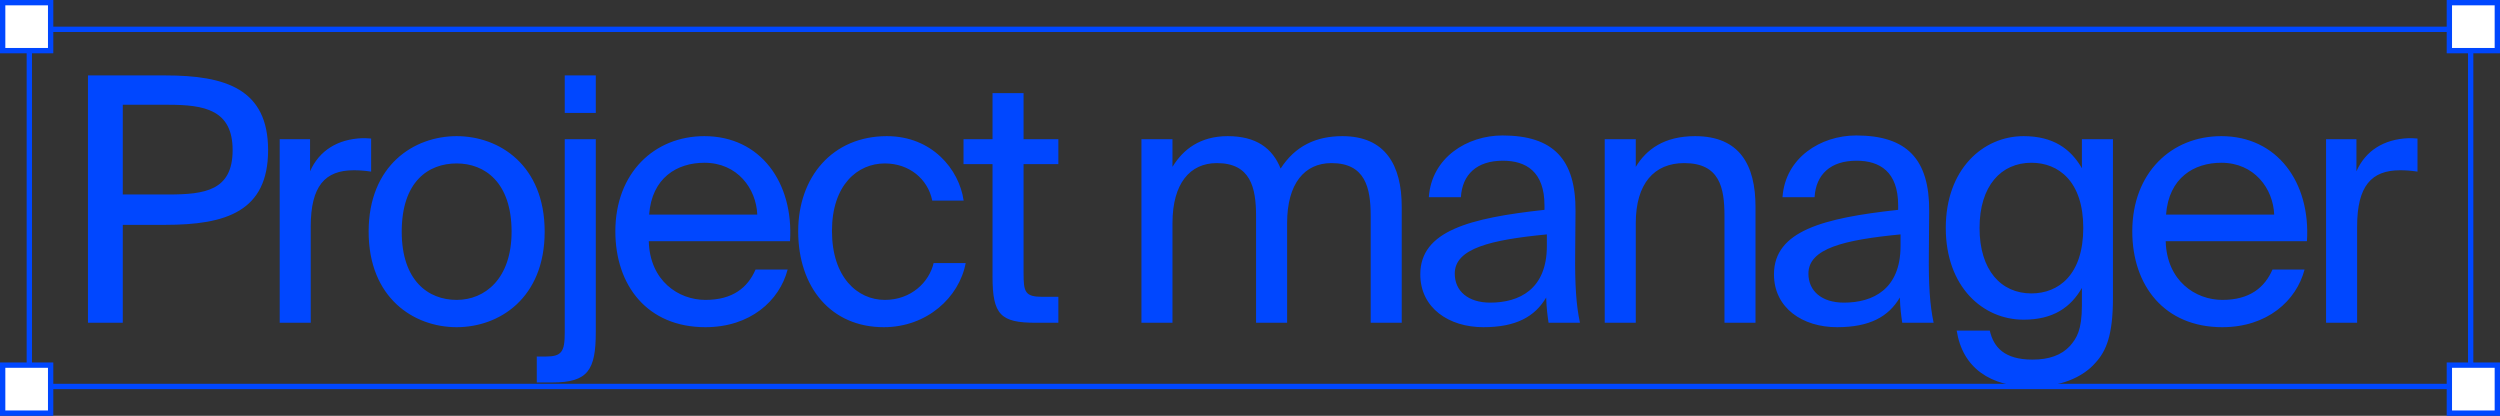 <?xml version="1.0" encoding="UTF-8"?> <svg xmlns="http://www.w3.org/2000/svg" width="469" height="78" viewBox="0 0 469 78" fill="none"><rect x="0" y="0" width="469" height="78" fill="#333333" stroke="none"/> <g clip-path="url(#clip0_8_1471)"> <path d="M16.504 14.149V60.549H23.032V42.181H31.032C42.36 42.181 50.296 39.685 50.296 28.165C50.296 16.709 42.36 14.149 31.032 14.149H16.504ZM31.544 19.653C38.392 19.653 43.64 20.613 43.64 28.165C43.64 35.781 38.392 36.485 31.544 36.485H23.032V19.653H31.544ZM69.623 25.989C68.918 25.925 68.471 25.925 67.894 25.925C63.35 26.117 59.895 28.229 58.166 32.133V26.117H52.471V60.549H58.294V42.501C58.294 34.885 60.983 31.941 66.359 31.941C67.319 31.941 68.406 32.005 69.623 32.197V25.989ZM75.364 43.461C75.364 34.053 80.356 30.661 85.668 30.661C90.98 30.661 95.972 34.245 95.972 43.461C95.972 52.293 90.98 56.261 85.668 56.261C80.356 56.261 75.364 52.677 75.364 43.461ZM85.668 25.541C77.668 25.541 69.156 30.981 69.156 43.461C69.156 55.941 77.668 61.381 85.668 61.381C93.668 61.381 102.18 55.941 102.18 43.461C102.18 30.981 93.668 25.541 85.668 25.541ZM105.946 62.405C105.946 65.989 105.37 66.885 102.362 66.885H100.698V71.749H103.642C110.298 71.749 111.77 69.445 111.77 62.277V26.117H105.946V62.405ZM105.946 14.149V21.189H111.77V14.149H105.946ZM148.208 45.253C148.912 34.309 142.704 25.541 132.144 25.541C122.736 25.541 115.44 32.453 115.44 43.397C115.44 53.573 121.456 61.381 132.336 61.381C140.72 61.381 146.224 56.453 147.76 50.565H141.744C140.272 53.957 137.456 56.261 132.336 56.261C127.28 56.261 121.904 52.677 121.712 45.253H148.208ZM132.144 30.533C138.352 30.533 141.872 35.397 142.064 40.261H121.776C122.288 33.349 127.024 30.533 132.144 30.533ZM166.38 25.541C156.204 25.541 149.74 33.157 149.74 43.397C149.74 53.893 155.884 61.381 165.804 61.381C173.868 61.381 179.948 55.813 181.164 49.349H175.148C174.316 52.933 170.924 56.261 165.996 56.261C160.876 56.261 156.076 52.037 156.076 43.333C156.076 34.693 160.876 30.661 165.996 30.661C170.54 30.661 174.06 33.541 174.892 37.637H180.78C179.948 31.749 174.828 25.541 166.38 25.541ZM186.197 26.117H180.757V30.789H186.197V51.909C186.197 59.077 187.733 60.549 194.325 60.549H198.549V55.685H195.605C192.277 55.685 192.021 54.789 192.021 51.205V30.789H198.549V26.117H192.021V17.477H186.197V26.117ZM219.957 41.861C219.957 34.437 223.221 30.597 228.277 30.597C234.613 30.597 235.637 35.205 235.637 40.517V60.549H241.461V41.861C241.461 34.437 244.725 30.597 249.781 30.597C256.117 30.597 257.141 35.205 257.141 40.517V60.549H262.965V38.789C262.965 30.917 259.829 25.541 251.829 25.541C246.965 25.541 242.997 27.333 240.245 31.621C238.709 27.781 235.637 25.541 230.325 25.541C225.141 25.541 221.941 28.037 219.957 31.301V26.117H214.133V60.549H219.957V41.861ZM290.191 46.149C290.191 54.277 285.007 56.773 279.567 56.773C275.407 56.773 272.911 54.597 272.911 51.333C272.911 46.597 279.631 44.997 290.191 43.973V46.149ZM278.287 61.381C284.431 61.381 287.951 59.397 290.063 55.813C290.127 57.861 290.319 59.269 290.511 60.549H296.399C295.695 57.285 295.439 53.381 295.503 47.557L295.567 39.621C295.631 29.893 291.407 25.413 281.871 25.413C275.215 25.413 268.559 29.573 268.047 36.997H274.063C274.319 32.709 277.071 30.149 281.935 30.149C286.287 30.149 289.743 32.197 289.743 38.533V39.365C275.663 40.901 266.447 43.333 266.447 51.461C266.447 57.797 271.823 61.381 278.287 61.381ZM306.87 26.117H301.046V60.549H306.87V41.861C306.87 34.437 310.326 30.597 315.958 30.597C322.614 30.597 323.51 35.205 323.51 40.517V60.549H329.333V38.789C329.333 30.917 326.326 25.541 318.006 25.541C312.182 25.541 308.854 28.037 306.87 31.301V26.117ZM356.541 46.149C356.541 54.277 351.357 56.773 345.917 56.773C341.757 56.773 339.261 54.597 339.261 51.333C339.261 46.597 345.981 44.997 356.541 43.973V46.149ZM344.637 61.381C350.781 61.381 354.301 59.397 356.413 55.813C356.477 57.861 356.669 59.269 356.861 60.549H362.749C362.045 57.285 361.789 53.381 361.853 47.557L361.917 39.621C361.981 29.893 357.757 25.413 348.221 25.413C341.565 25.413 334.909 29.573 334.397 36.997H340.413C340.669 32.709 343.421 30.149 348.285 30.149C352.637 30.149 356.093 32.197 356.093 38.533V39.365C342.013 40.901 332.797 43.333 332.797 51.461C332.797 57.797 338.173 61.381 344.637 61.381ZM390.564 31.557C388.452 27.909 385.188 25.541 379.62 25.541C372.004 25.541 365.028 31.749 365.028 42.757C365.028 53.829 372.004 59.973 379.62 59.973C385.188 59.973 388.452 57.669 390.564 54.021V57.285C390.564 62.021 389.54 63.493 388.324 64.901C386.724 66.629 384.42 67.461 381.284 67.461C375.972 67.461 373.988 65.093 373.284 62.021H367.076C368.164 68.997 373.348 72.581 381.22 72.581C386.34 72.581 390.628 70.917 393.124 68.037C395.108 65.861 396.388 62.917 396.388 55.941V26.117H390.564V31.557ZM390.82 42.757C390.82 51.525 386.212 55.045 381.092 55.045C375.396 55.045 371.364 50.693 371.364 42.757C371.364 34.885 375.396 30.533 381.092 30.533C386.212 30.533 390.82 34.053 390.82 42.757ZM432.783 45.253C433.487 34.309 427.279 25.541 416.719 25.541C407.311 25.541 400.015 32.453 400.015 43.397C400.015 53.573 406.031 61.381 416.911 61.381C425.295 61.381 430.799 56.453 432.335 50.565H426.319C424.847 53.957 422.031 56.261 416.911 56.261C411.855 56.261 406.479 52.677 406.287 45.253H432.783ZM416.719 30.533C422.927 30.533 426.447 35.397 426.639 40.261H406.351C406.863 33.349 411.599 30.533 416.719 30.533ZM453.523 25.989C452.819 25.925 452.371 25.925 451.795 25.925C447.251 26.117 443.795 28.229 442.067 32.133V26.117H436.371V60.549H442.195V42.501C442.195 34.885 444.883 31.941 450.259 31.941C451.219 31.941 452.307 32.005 453.523 32.197V25.989Z" fill="#0047FF"></path> <rect x="5.5" y="5.5" width="458" height="67" stroke="#0047FF"></rect> <rect x="459.5" y="0.5" width="9" height="9" fill="white" stroke="#0047FF"></rect> <rect x="459.5" y="68.5" width="9" height="9" fill="white" stroke="#0047FF"></rect> <rect x="0.5" y="0.5" width="9" height="9" fill="white" stroke="#0047FF"></rect> <rect x="0.5" y="68.5" width="9" height="9" fill="white" stroke="#0047FF"></rect> </g> <defs> <clipPath id="clip0_8_1471"> <rect width="469" height="78" fill="white"></rect> </clipPath> </defs> </svg> 